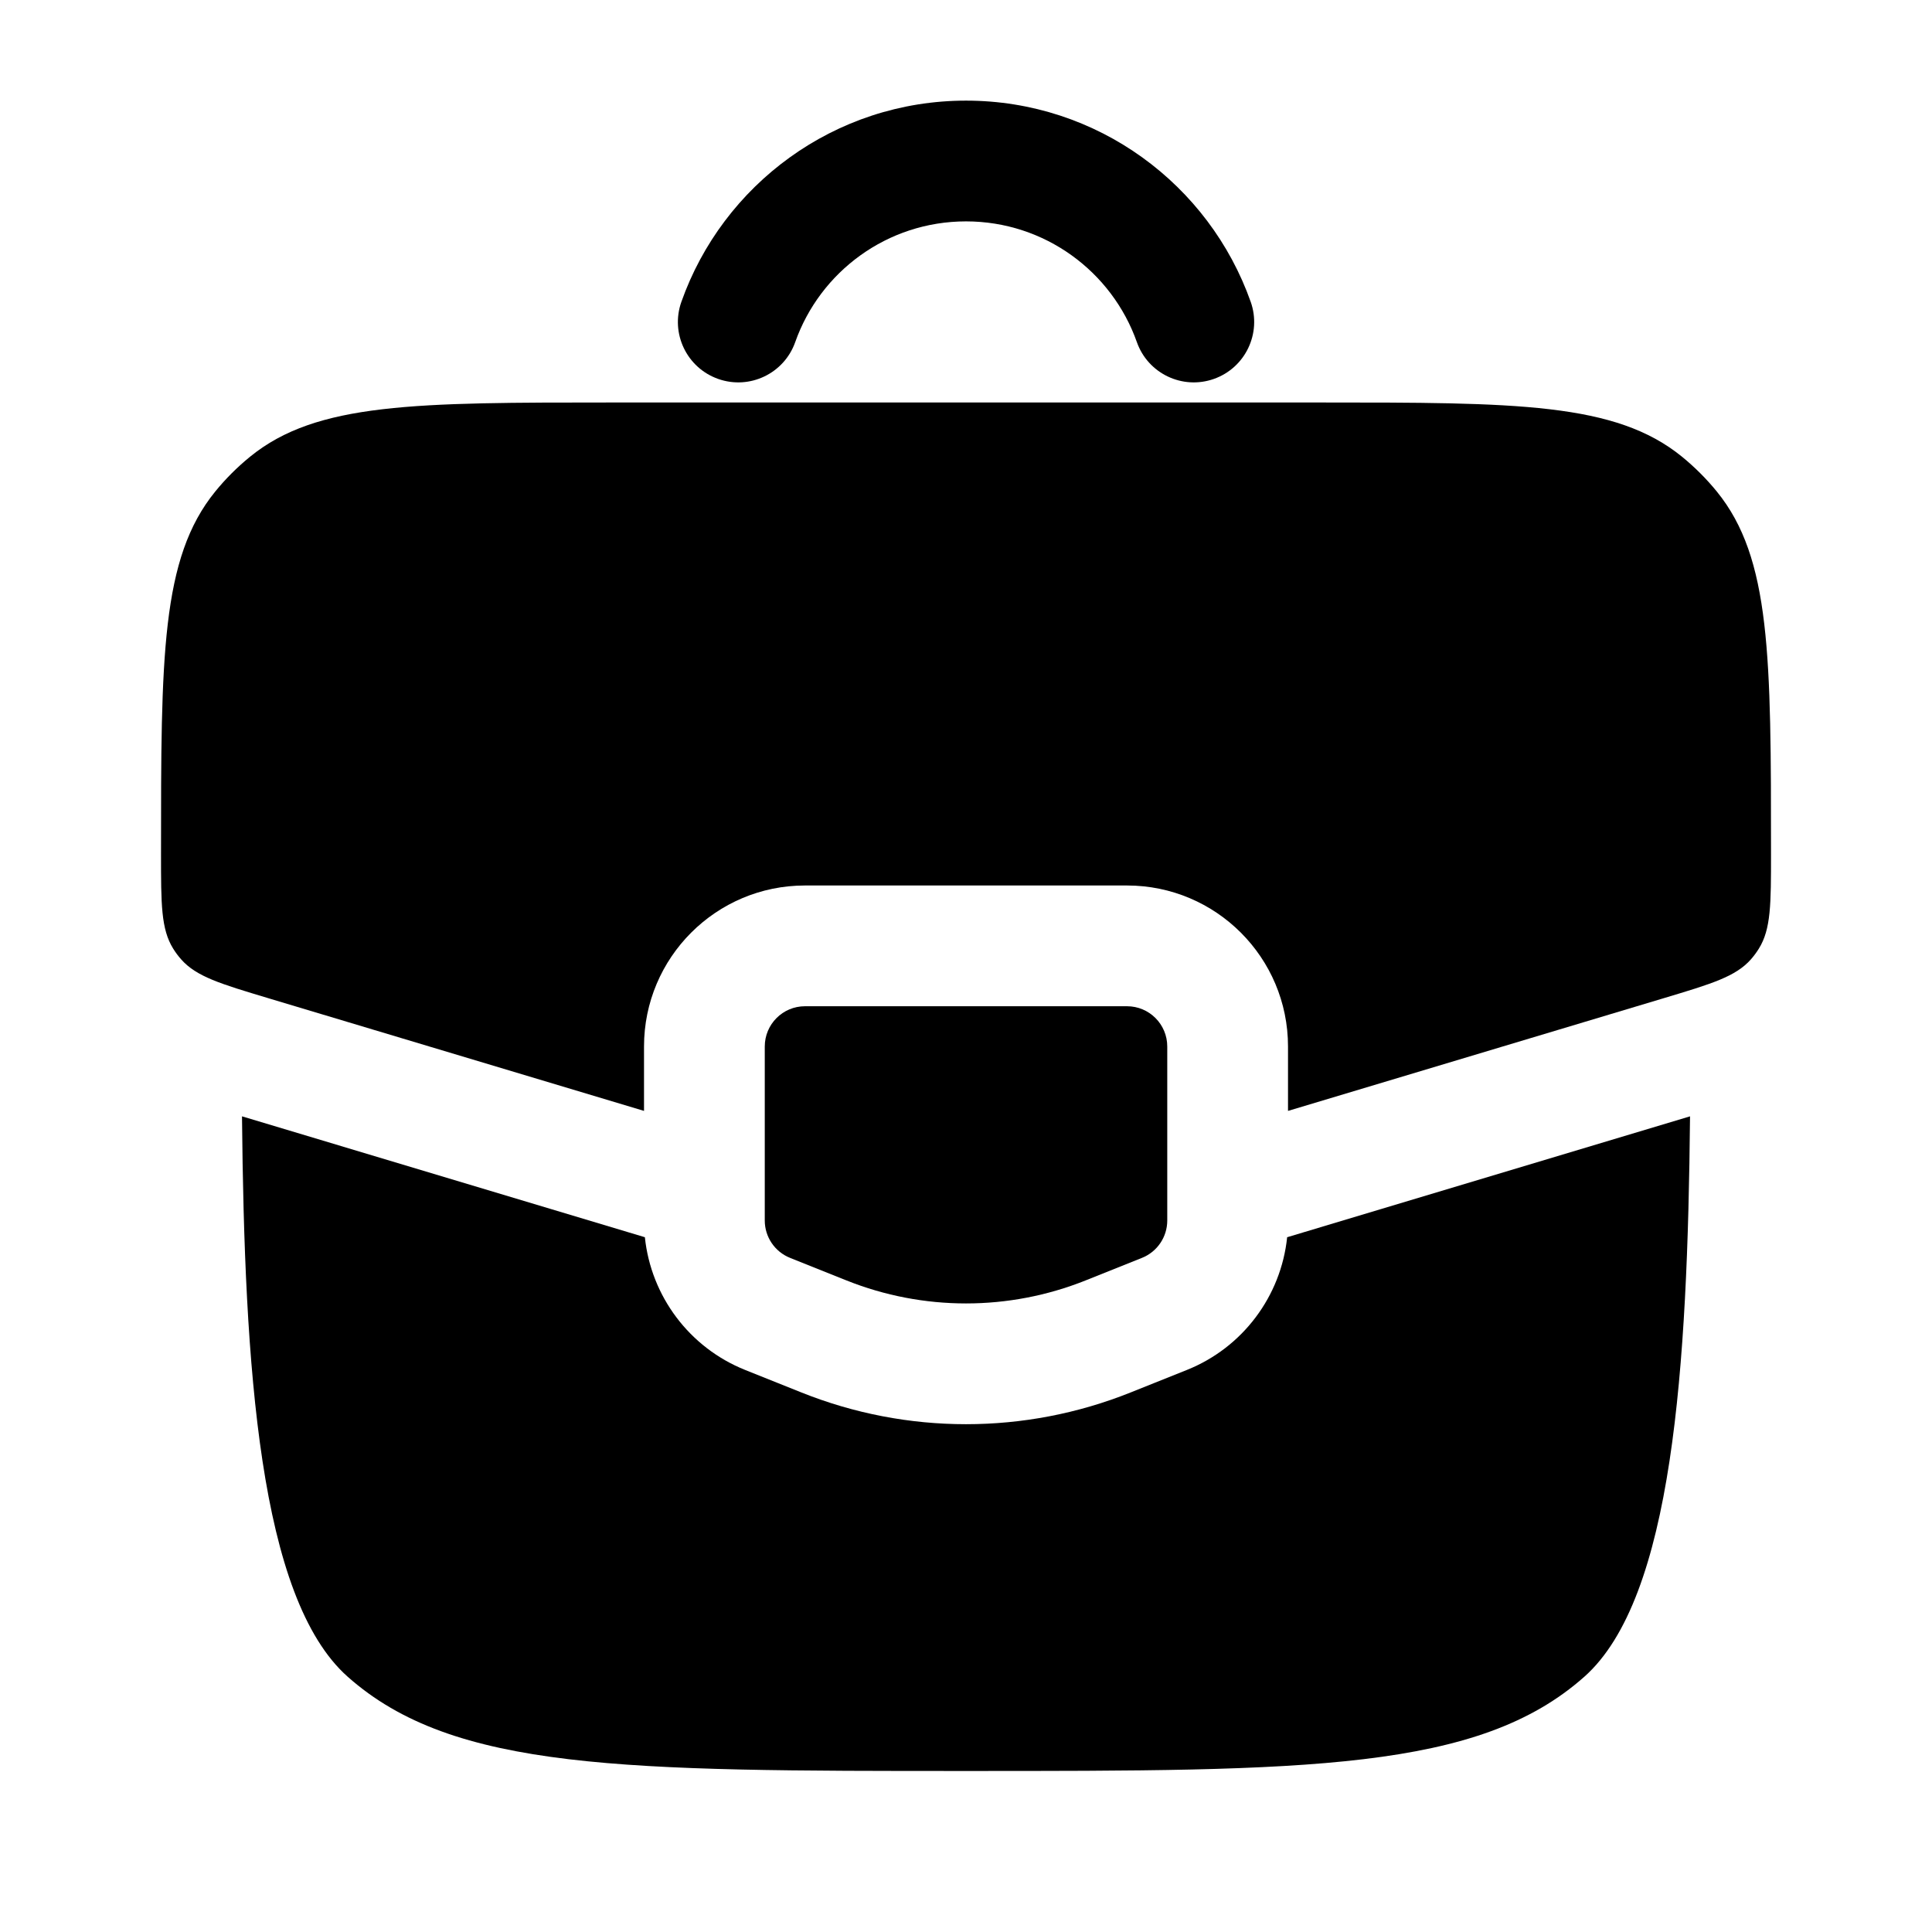 <svg width="70" height="70" viewBox="0 0 70 70" fill="none" xmlns="http://www.w3.org/2000/svg">
<path fill-rule="evenodd" clip-rule="evenodd" d="M35.001 8.021C32.147 8.021 29.713 9.844 28.812 12.396C28.409 13.535 27.159 14.132 26.02 13.729C24.881 13.326 24.284 12.077 24.687 10.938C26.187 6.693 30.235 3.646 35.001 3.646C39.767 3.646 43.815 6.693 45.316 10.938C45.718 12.077 45.121 13.326 43.982 13.729C42.843 14.132 41.593 13.535 41.191 12.396C40.289 9.844 37.855 8.021 35.001 8.021Z" fill="#37D995" style="fill:#37D995;fill:color(display-p3 0.216 0.85 0.584);fill-opacity:1;"/>
<path d="M40.834 36.458H29.167C28.362 36.458 27.709 37.111 27.709 37.917V44.221C27.709 44.817 28.072 45.354 28.626 45.575L30.668 46.392C33.449 47.504 36.552 47.504 39.334 46.392L41.376 45.575C41.929 45.354 42.292 44.817 42.292 44.221V37.917C42.292 37.111 41.639 36.458 40.834 36.458Z" fill="#37D995" style="fill:#37D995;fill:color(display-p3 0.216 0.85 0.584);fill-opacity:1;"/>
<path d="M23.365 44.827L8.768 40.447C8.856 49.531 9.386 57.897 12.595 60.749C16.439 64.166 22.626 64.166 35 64.166C47.375 64.166 53.562 64.166 57.406 60.749C60.614 57.897 61.145 49.531 61.233 40.447L46.636 44.827C46.414 46.964 45.026 48.827 43 49.637L40.958 50.454C37.134 51.984 32.867 51.984 29.043 50.454L27.001 49.637C24.976 48.827 23.588 46.964 23.365 44.827Z" fill="#37D995" style="fill:#37D995;fill:color(display-p3 0.216 0.85 0.584);fill-opacity:1;"/>
<path d="M22.193 14.583H47.808C54.954 14.583 58.527 14.583 60.94 16.546C61.403 16.924 61.827 17.347 62.205 17.811C64.167 20.223 64.167 23.796 64.167 30.943C64.167 32.756 64.167 33.663 63.727 34.37C63.642 34.508 63.545 34.638 63.438 34.76C62.886 35.384 62.018 35.645 60.281 36.166L46.667 40.25V37.917C46.667 34.695 44.056 32.083 40.834 32.083H29.167C25.946 32.083 23.334 34.695 23.334 37.917V40.25L9.72 36.166C7.983 35.645 7.115 35.384 6.564 34.76C6.456 34.638 6.359 34.508 6.274 34.37C5.834 33.663 5.834 32.756 5.834 30.943C5.834 23.796 5.834 20.223 7.797 17.811C8.174 17.347 8.598 16.924 9.062 16.546C11.474 14.583 15.047 14.583 22.193 14.583Z" fill="#37D995" style="fill:#37D995;fill:color(display-p3 0.216 0.85 0.584);fill-opacity:1;"/>
</svg>
